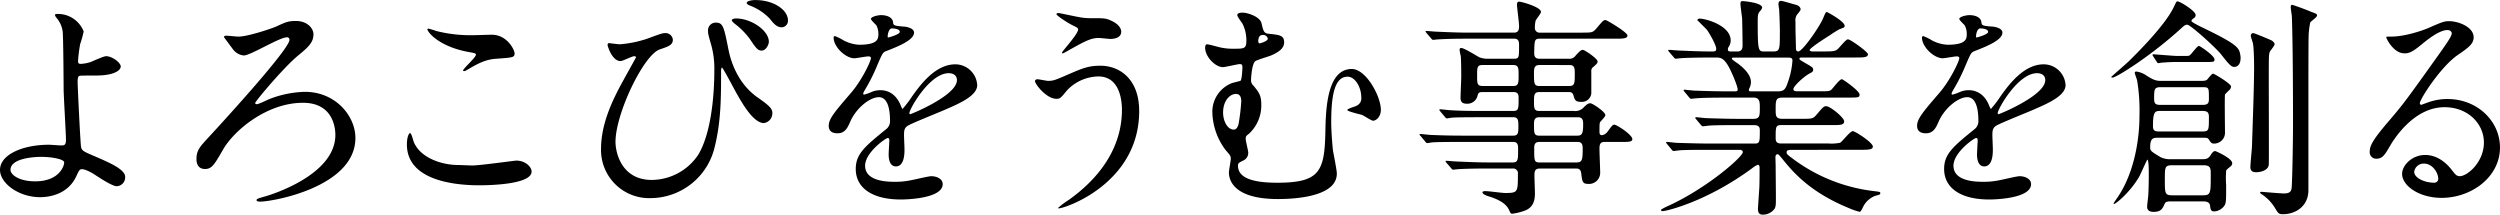 <svg xmlns="http://www.w3.org/2000/svg" xmlns:xlink="http://www.w3.org/1999/xlink" width="790.133" height="67.844" viewBox="0 0 790.133 67.844">
  <defs>
    <clipPath id="clip-path">
      <rect id="長方形_1435" data-name="長方形 1435" width="790.133" height="67.844"/>
    </clipPath>
  </defs>
  <g id="hero" transform="translate(0 0)">
    <g id="グループ_260" data-name="グループ 260" transform="translate(0 0)" clip-path="url(#clip-path)">
      <path id="パス_169" data-name="パス 169" d="M26.446,8.406a34.854,34.854,0,0,1-1.106,3.978,48.15,48.15,0,0,0-.663,5.082c0,.958.075,1.179.884,1.179a11.739,11.739,0,0,0,3.1-.589c.737-.295,4.125-1.841,4.861-1.841,1.915,0,4.64,2.062,4.64,3.242,0,1.1-1.768,2.873-7.808,2.873-.147,0-4.935,0-5.082.072-.591.149-.737.591-.737,1.99s.884,19.816,1.1,20.626c.3,1.1.738,1.326,4.568,2.946,4.567,1.989,9.356,4.051,9.356,6.408a2.8,2.8,0,0,1-2.653,2.946c-1.326,0-4.861-2.282-6.777-3.536-1.1-.737-3.1-1.841-4.2-1.841-.737,0-.884.221-1.841,2.283-2.874,6.115-9.356,6.557-11.419,6.557C5.894,60.781,0,56.36,0,52.162c0-4.788,7.073-7.955,15.47-7.955.663,0,3.315.221,3.83.221,1.1,0,1.547-.147,1.547-1.841,0-1.841-.737-14.07-.737-15.912,0-.589-.074-15.617-.295-18.2a8.383,8.383,0,0,0-1.989-4.421,1.636,1.636,0,0,1-.442-.882c0-.3.516-.3.663-.3a8.736,8.736,0,0,1,8.4,5.526M12.965,48.037c-.737,0-9.651.074-9.651,4.125,0,1.4,2.5,3.611,7.809,3.611,8.029,0,9.355-5.452,9.134-6.115-.295-.958-4.051-1.62-7.292-1.62" transform="translate(0 1.539)"/>
      <path id="パス_170" data-name="パス 170" d="M53.8,9.256C56.67,9.256,64.4,6.678,65.8,6.015c2.873-1.327,3.683-1.694,6.114-1.694,3.611,0,5.526,2.357,5.526,4.2,0,2.652-1.694,4.125-5.009,6.85-4.716,3.978-13.407,14.365-13.407,14.88,0,.147.074.368.516.368.663,0,3.388-1.4,3.978-1.62a32.831,32.831,0,0,1,11.271-2.283c9.5,0,15.91,7.513,15.91,14.586,0,15.4-25.929,20.11-30.128,20.11-.664,0-1.106-.147-1.106-.442,0-.442.3-.516,2.874-1.252.737-.221,22.025-6.408,22.025-19.375,0-2.136-.663-10.165-10.238-10.165-11.492,0-21.88,8.84-25.268,14.807C46.136,49.7,45.324,51.1,43.188,51.1c-2.578,0-2.724-2.283-2.724-3.167,0-2.725,1.1-3.9,3.9-6.925,5.452-5.893,25.489-27.844,25.489-30.717a.737.737,0,0,0-.81-.81c-2.357,0-11.492,5.745-13.628,5.745a4.867,4.867,0,0,1-3.388-1.915c-.368-.516-2.873-3.83-2.873-3.9,0-.368.516-.442.737-.442.368,0,3.315.295,3.9.295" transform="translate(21.63 2.309)"/>
      <path id="パス_171" data-name="パス 171" d="M104.581,49.144c2.21,0,13.407-1.547,13.776-1.547,2.873,0,4.861,1.989,4.861,3.463,0,3.976-12.523,4.346-16.575,4.346-7.292,0-22.836-1.327-22.836-12.892,0-2.8.81-3.609.958-3.609.516,0,1.031,2.357,1.179,2.725C88.007,46.787,94.858,49,100.088,49c.516,0,3.757.147,4.493.147M104.8,7.966c.884,0,5.01-.146,5.819-.146,4.863,0,7.22,4.786,7.22,5.893,0,1.324-.663,1.324-5.747,1.694-3.757.219-6.482,1.914-9.281,3.534-.737.442-.737.37-1.031.37-.074,0-.221,0-.221-.149,0-.663,4.051-4.125,4.051-5.009,0-.44-.221-.516-2.357-.884C93.678,11.5,90.29,6.862,90.29,6.127c0-.223.221-.223.368-.223a23.567,23.567,0,0,1,2.432.737A44.155,44.155,0,0,0,104.8,7.966" transform="translate(44.799 3.155)"/>
      <path id="パス_172" data-name="パス 172" d="M138.6,12.154c4.2-1.547,4.642-1.694,5.526-1.694a2.3,2.3,0,0,1,2.357,2.064c0,1.694-1.326,2.136-4.125,3.094-5.01,1.62-14,20.182-14,29.244,0,3.167,1.768,12.008,11.491,12.008a17.835,17.835,0,0,0,14.661-7.957c5.082-8.471,5.082-24.235,5.082-26.592a27.891,27.891,0,0,0-.958-8.03c-.958-3.315-1.031-3.683-1.031-4.493a2.438,2.438,0,0,1,2.431-2.652c2.357,0,2.578,1.326,4.051,8.618.663,3.39,2.8,10.608,9.282,15.1,3.9,2.727,4.567,3.537,4.567,4.935a3.126,3.126,0,0,1-2.652,3.1c-3.243,0-6.631-5.819-8.546-9.207-.737-1.254-4.42-8.325-4.714-8.325-.221,0-.295.737-.295.884,0,8.544,0,15.985-1.989,24.088a20.91,20.91,0,0,1-20.333,16.28,15.2,15.2,0,0,1-15.617-15.543c0-7.734,3.39-15.1,7-21.583.295-.589,4.051-7.292,4.051-7.367,0-.219-.295-.367-.516-.367-.737,0-3.683,1.547-4.346,1.547-2.8,0-4.125-4.937-4.125-5.01,0-.367.147-.663.442-.663.221,0,2.873.368,3.388.368a35.644,35.644,0,0,0,8.913-1.841m38.232,1.033c0,.958-.958,2.8-2.283,2.8-1.177,0-1.768-.737-3.683-3.609a23.417,23.417,0,0,0-4.788-4.861c-.295-.221-.958-.81-.958-1.1,0-.368.663-.589,1.326-.589,4.861,0,10.386,3.83,10.386,7.367m6.042-6.7a2.075,2.075,0,0,1-1.915,2.136c-1.547,0-2.5-1.031-3.832-2.725a16.981,16.981,0,0,0-6.408-4.2c-.737-.295-.884-.663-.884-.81,0-.516,1.4-.884,2.725-.884,5.821,0,10.314,3.094,10.314,6.482" transform="translate(66.172 -0.001)"/>
      <path id="パス_173" data-name="パス 173" d="M170.688,38.037c0-2.21,2.062-4.567,7.071-10.386,3.315-3.83,6.262-9.945,6.262-10.977,0-.442-.516-.516-.812-.516-.737,0-3.755.589-4.419.589-2.8,0-6.556-3.609-6.556-6.482,0-.221,0-.516.442-.516a16.543,16.543,0,0,1,2.8,1.4,11.707,11.707,0,0,0,4.861,1.326c6.042,0,6.042-1.989,6.042-3.462a5.889,5.889,0,0,0-.591-2.578c-.221-.37-1.766-1.694-1.766-2.138,0-.589,1.915-1.179,3.241-1.179,1.768,0,3.609.664,3.757,2.285.074.958.368,1.1,3.315,1.324.516,0,3.315.37,3.315,1.915,0,2.432-5.377,4.495-8.765,5.821-1.1.442-1.18.589-2.8,4.346a57.313,57.313,0,0,1-3.978,7.957c-.37.663-.516.884-.516,1.179a.269.269,0,0,0,.293.295,14.66,14.66,0,0,0,2.285-.81,6.86,6.86,0,0,1,2.873-.591c.958,0,4.346.149,6.261,4.495.516,1.252.589,1.4.737,1.4a34.594,34.594,0,0,0,3.02-3.978c2.431-3.39,7.22-10.093,13.628-10.093a6.948,6.948,0,0,1,6.924,6.557c0,3.462-5.819,5.893-10.386,7.881-1.841.81-10.166,4.125-11.492,4.935-1.179.737-1.252,1.548-1.252,3.094,0,.664.147,3.758.147,4.421,0,1.179,0,5.377-2.725,5.377-1.989,0-2.283-2.431-2.283-3.757,0-.737.221-4.272.221-4.347,0-.293,0-.882-.516-.882-.589,0-7.146,4.567-7.146,8.765,0,5.082,7.367,5.082,9.5,5.082a22.8,22.8,0,0,0,4.714-.442c1.031-.147,5.747-1.326,6.7-1.326,1.547,0,3.609.737,3.609,2.5,0,4.568-11.419,4.863-13.186,4.863-9.355,0-14.291-3.832-14.291-9.651,0-4.714,2.8-7.071,9.724-12.671a3.138,3.138,0,0,0,1.1-2.578c0-3.315-.589-7.439-3.536-7.439-2.8,0-7.146,3.388-9.061,7.808-.81,1.841-1.62,3.609-3.978,3.609-1.4,0-2.8-.442-2.8-2.431m18.784-27.844c.147,0,3.683-.958,3.683-1.769,0-.958-1.841-1.1-2.5-1.1-1.031,0-1.326,2.061-1.326,2.357s0,.516.147.516m6.7,23.867c0,.147.074.368.295.368S211.2,28.535,211.2,23.672c0-1.841-1.621-2.208-2.578-2.208-6.115,0-12.45,11.417-12.45,12.6" transform="translate(91.24 1.667)"/>
      <path id="パス_174" data-name="パス 174" d="M246.1,33.627c0,22.909-23.425,30.791-25.414,30.791-.074,0-.221,0-.221-.147A24.723,24.723,0,0,1,223.7,61.84c10.019-7.071,16.943-16.722,16.943-28.581,0-2.357-.442-10.535-7.439-10.535a13.95,13.95,0,0,0-9.872,4.346c-1.989,2.432-2.21,2.725-3.388,2.725-3.167,0-6.777-4.64-6.777-5.6,0-.368.44-.589.737-.589.516,0,2.873.516,3.388.516,1.694,0,2.21-.221,6.777-2.21,4.125-1.768,6.04-2.578,9.724-2.578,6.335,0,12.3,4.419,12.3,14.291M227.753,4.088a19.876,19.876,0,0,0,3.388.221c3.537,0,4.347,0,5.82.663,3.02,1.252,3.462,2.946,3.462,3.609,0,1.841-1.989,2.285-3.388,2.285-.589,0-3.169-.3-3.684-.3-2.431,0-4.125.884-8.913,3.537-.368.219-2.283,1.326-2.431,1.326a.27.27,0,0,1-.295-.295c0-.295,5.082-5.821,5.082-7.22,0-.442-.147-.589-1.547-1.252-2.21-1.1-5.3-3.241-5.3-3.609s.589-.368.737-.368c.221,0,5.966,1.252,7.071,1.4" transform="translate(113.948 1.436)"/>
      <path id="パス_175" data-name="パス 175" d="M266.033,5.975c.591,2.5.737,3.167,2.357,3.315,3.464.367,4.789.516,4.789,2.725,0,1.841-1.622,3.02-4.125,4.125-.738.295-4.2,1.326-4.937,1.768-1.1.663-1.4,5.231-1.4,6.04a2.22,2.22,0,0,0,.812,1.769c1.694,2.136,2.429,3.02,2.429,5.966a12.205,12.205,0,0,1-3.9,9.207c-.812.589-1.033.81-1.033,1.622,0,.663.812,3.683.812,4.419a2.644,2.644,0,0,1-1.622,2.431c-1.326.663-1.62.81-1.62,1.62,0,3.683,4.2,5.379,12.376,5.379,13.555,0,15.028-3.611,15.247-16.5.149-6.483.442-19.449,8.325-19.449,4.568,0,9.207,8.693,9.207,12.892,0,2.431-1.694,3.462-2.431,3.462-.589,0-2.946-1.62-3.536-1.841-.737-.221-4.64-1.1-4.64-1.547s2.578-1.1,3.02-1.4a2.525,2.525,0,0,0,1.4-2.578c0-3.167-1.915-6.557-4.346-6.557-4.272,0-5.158,6.483-5.158,14.439,0,2.431.3,6.483.516,8.62.149,1.1,1.254,6.335,1.254,7.587,0,7.734-14.882,8.029-18.639,8.029-14.511,0-15.468-6.482-15.468-8.4,0-.663.589-3.609.589-4.272,0-.958-.147-1.1-1.62-2.8a20.584,20.584,0,0,1-4.2-11.86,9.681,9.681,0,0,1,6.115-9.282c.368-.147,2.283-.588,2.725-.737.516-.147.663-3.978.663-4.272,0-.958-.368-1.031-.81-1.031-.737,0-4.493.958-5.377.958-2.357,0-5.6-3.241-5.6-6.187,0-.221.074-1.031.588-1.031.591,0,3.39.81,4.053.958a17.935,17.935,0,0,0,4.346.442c3.462,0,4.051,0,4.051-2.725A11.773,11.773,0,0,0,260.067,6.2c-.221-.442-1.694-2.285-1.694-2.8,0-.958,1.841-.81,2.431-.737,1.694.295,4.789,1.4,5.23,3.316m-8.1,22.32c-1.841,0-4.051,2.062-4.051,5.893,0,2.578,1.326,5.377,3.388,5.377.884,0,1.252-.958,1.473-1.62a61.548,61.548,0,0,0,.884-7.292c0-1.62-.589-2.357-1.694-2.357M265,11.573c0,.516.149.737.516.737.075,0,2.506-.663,2.506-1.473a1.49,1.49,0,0,0-1.548-1.18,1.754,1.754,0,0,0-.737.149c-.737.442-.737,1.62-.737,1.768" transform="translate(132.678 1.392)"/>
      <path id="パス_176" data-name="パス 176" d="M307.544,12.048c-5.6,0-7.884.147-9.284.221-.293,0-1.324.147-1.547.147-.293,0-.442-.147-.661-.442L294.58,10.28c-.224-.368-.3-.368-.3-.516s.074-.147.3-.147c.516,0,2.722.221,3.241.221,3.606.147,6.628.295,10.09.295h14.363c1.548,0,1.548-1.326,1.548-2.136,0-1.1-.661-5.819-.661-6.7,0-.812.367-.958.661-.958.737,0,6.925,1.694,6.925,3.241,0,.516-1.548,2.357-1.7,2.8a9.318,9.318,0,0,0-.221,2.062,1.469,1.469,0,0,0,1.622,1.694H343.49c3.315,0,3.609,0,4.714-1.252,2.064-2.431,2.284-2.725,2.946-2.725.442,0,6.927,3.9,6.927,4.861,0,1.031-1.475,1.031-3.979,1.031H330.453c-1.769,0-1.769.442-1.843,4.493,0,.738.074,1.841,1.622,1.841h9.207a2.359,2.359,0,0,0,2.282-1.031c1.18-1.251,1.622-1.768,2.285-1.768.516,0,4.64,2.725,4.64,3.683,0,.516-.368.812-1.326,1.694a1.464,1.464,0,0,0-.663,1.4v7a2.98,2.98,0,0,1-3.167,2.652c-1.915,0-2.061-.589-2.5-2.136a1.308,1.308,0,0,0-1.4-.958h-9.43c-1.619,0-1.619,1.1-1.619,3.094,0,1.841,0,2.873,1.619,2.873h10.9a3.637,3.637,0,0,0,3.1-1.031c.881-.884,1.4-1.4,2.208-1.4.663,0,4.714,2.727,4.714,3.684,0,.367-.074.516-1.4,1.989-.442.442-.442.737-.442,3.315,0,.442,0,1.1.81,1.1a2.675,2.675,0,0,0,1.62-.958c1.55-2.062,1.7-2.357,2.283-2.357.738,0,5.672,3.167,5.672,4.567,0,.884-1.324.884-3.241.884h-5.6c-1.548,0-1.548,1.252-1.548,2.21,0,1.179.221,6.483.221,7.292a3.532,3.532,0,0,1-3.83,3.758c-1.768,0-1.841-.81-2.136-3.167-.147-1.4-.737-1.694-1.62-1.694H330.453c-1.769,0-1.769,1.031-1.769,2.431,0,.809.147,4.419.147,5.156,0,1.62,0,4.714-3.462,5.819a17.485,17.485,0,0,1-3.683.884c-.516,0-.589-.221-.958-1.031-.516-1.179-1.621-2.873-6.114-4.346-.812-.221-2.359-.737-2.359-1.4,0-.368.81-.368.958-.368.958,0,5.3.589,6.187.589,4.053,0,4.053-.221,4.053-5.966a1.516,1.516,0,0,0-1.7-1.768h-7.88c-5.23,0-8.62.146-9.282.219-.293,0-1.4.147-1.622.147s-.367-.147-.589-.442l-1.472-1.694c-.3-.368-.3-.368-.3-.516,0-.072.075-.147.222-.147.516,0,2.8.221,3.315.221,3.609.147,6.629.295,10.091.295h7.513c1.769,0,1.769-.81,1.769-4.2,0-1.1,0-2.283-1.547-2.283H305.627c-6.41,0-8.546.074-9.281.147-.222,0-1.251.221-1.475.221-.292,0-.516-.221-.735-.516l-1.4-1.694c-.295-.295-.368-.368-.368-.442,0-.147.149-.221.3-.221.514,0,2.8.295,3.239.295,3.609.147,6.631.221,10.093.221h15.985c1.62,0,1.62-.958,1.62-3.02,0-1.62,0-2.8-1.545-2.8H311.889c-6.482,0-8.618.072-9.282.146-.295,0-1.326.221-1.548.221-.293,0-.442-.146-.661-.442l-1.472-1.768c-.224-.293-.3-.368-.3-.442,0-.147.074-.221.3-.221.516,0,2.725.295,3.241.295,3.606.221,6.628.221,10.09.221h9.8c1.62,0,1.62-.81,1.62-3.978,0-.81,0-1.989-1.548-1.989H312.4c-1.4,0-1.473.295-1.768,1.4a3.283,3.283,0,0,1-3.388,2.283c-1.694,0-1.917-.958-1.917-1.915,0-1.031.222-5.672.222-6.629,0-.221,0-5.01-.146-6.483a16.79,16.79,0,0,1-.37-1.915c0-.368.074-.663.516-.663.959,0,5.01,2.578,5.745,2.946a7.47,7.47,0,0,0,2.946.442H322.2c1.62,0,1.62-.367,1.62-4.272,0-.81,0-2.062-1.473-2.062ZM322.056,27c1.62,0,1.62-1.1,1.62-3.388,0-2.138,0-3.241-1.62-3.241H312.33c-1.766,0-1.766.737-1.766,3.315s0,3.315,1.84,3.315Zm8.176-6.629c-1.694,0-1.694,1.252-1.694,2.652,0,3.094,0,3.978,1.694,3.978h9.428c1.769,0,1.769-.884,1.769-3.9,0-1.547,0-2.725-1.623-2.725Zm12.08,22.32c1.473,0,1.766-.884,1.766-3.462,0-1.1,0-2.357-1.619-2.357h-12.3c-1.619,0-1.619,1.252-1.619,2.357,0,2.578,0,3.462,1.619,3.462Zm-12.08,1.989c-1.622,0-1.622,1.179-1.622,2.062,0,3.979,0,4.419,1.769,4.419h11.564c1.693,0,1.989-.589,1.989-4.051,0-1.252,0-2.431-1.621-2.431Z" transform="translate(156.283 0.179)"/>
      <path id="パス_177" data-name="パス 177" d="M383.643,47.263c-1.031,0-1.843,0-1.843.738,0,.661.3.81,2.653,2.578A53.14,53.14,0,0,0,409.425,60.3c1.769.221,1.989.221,1.989.663s-.368.516-1.545.81a7.055,7.055,0,0,0-3.979,3.684c-.221.516-.737,1.4-.958,1.4a21.023,21.023,0,0,1-3.609-1.254c-10.9-4.493-16.427-10.017-20.258-14.732-1.694-2.062-1.768-2.211-2.138-2.211-.588,0-.661.664-.661.885,0,.293.074,2.5.074,2.946,0,1.4.072,8.176.072,9.723,0,2.652,0,3.242-.735,4.053a4.613,4.613,0,0,1-3.315,1.472c-.884,0-1.622-.221-1.622-1.84,0-.147.368-5.673.442-6.778.074-1.915.074-4.272.074-6.187,0-.295,0-.958-.589-.958a7.753,7.753,0,0,0-1.768,1.1c-14.291,10.535-27.108,13.555-28.288,13.555-.146,0-.516-.075-.516-.368,0-.223,1.473-.885,1.547-.958,12.671-5.6,24.31-15.838,24.31-17.311,0-.738-.737-.738-1.252-.738h-9.723c-2.432,0-7,0-8.914.147-.221,0-1.694.223-1.989.223-.221,0-.368-.149-.663-.516l-1.4-1.694c-.295-.37-.295-.37-.295-.443a.235.235,0,0,1,.221-.221c.516,0,2.725.295,3.241.295,2.136.074,7.071.221,10.165.221h14.439c1.547,0,1.547-.663,1.547-4.125,0-.81-.074-1.694-1.841-1.694h-5.3c-2.727,0-7.218,0-8.84.147-.221,0-1.766.221-1.989.221-.293,0-.368-.147-.663-.442l-1.473-1.768c-.295-.368-.295-.368-.295-.442,0-.147.147-.221.295-.221.444,0,2.725.295,3.242.295,2.062.074,6.777.221,10.091.221h4.64c2.136,0,2.136-.884,2.136-3.609,0-1.547,0-3.1-1.915-3.1H362.5c-1.766,0-6.776,0-9.353.221-.222,0-1.327.149-1.548.149s-.368-.149-.663-.516l-1.4-1.694c-.295-.37-.295-.37-.295-.442a.234.234,0,0,1,.221-.221c.442,0,2.727.293,3.243.293,2.135.074,5.965.221,10.091.221h2.725c.368,0,.81,0,.81-.588,0-1.106-2.062-5.894-3.02-7.515-1.473-2.431-2.431-2.578-3.83-2.578h-1.843c-2.946,0-7.881.074-9.281.221-.295,0-1.326.147-1.621.147-.222,0-.368-.147-.589-.442l-1.473-1.694c-.295-.368-.295-.368-.295-.516s.146-.147.219-.147c.516,0,2.727.221,3.243.221,2.136.074,5.966.295,10.166.295,1.1,0,1.545,0,1.545-.884,0-1.033-1.915-4.567-2.946-5.966-.442-.517-3.02-3.022-3.02-3.022,0-.221.295-.516.737-.516,1.841,0,9.8,2.136,9.8,6.925a3.86,3.86,0,0,1-.516,1.841,1.545,1.545,0,0,0-.368,1.031c0,.589.589.589.81.589h2.21c1.62,0,1.62-1.326,1.62-1.989,0-1.326-.074-6.557-.147-8.546-.074-.663-.516-3.757-.516-4.493,0-.884.295-.884.737-.884.147,0,6.114.442,6.114,2.062a2.606,2.606,0,0,1-.737,1.179c-.516.589-.663,1.179-.663,2.8,0,9.872.147,9.872,2.211,9.872h2.65c2.138,0,2.138-.589,2.138-6.335,0-1.99-.149-5.673-.223-7a12.466,12.466,0,0,1-.219-1.62c0-.589.219-1.031.735-1.031.442,0,.958.147,5.084,1.326.442.147,1.178.663,1.178,1.326,0,.295-.147.442-.81,1.326a3.058,3.058,0,0,0-.81,2.578c0,4.2.074,4.567.147,8.325,0,.516.074,1.1.737,1.1,1.326,0,6.629-7.662,7.809-10.387.809-1.915.884-2.062,1.251-2.062.149,0,5.6,2.946,5.6,4.346,0,.516-.147.516-1.694,1.1a32.851,32.851,0,0,0-3.022,1.915c-.735.443-6.335,3.979-6.335,4.642,0,.368.589.442.886.442h3.608c2.8,0,3.537-.074,4.272-.663.516-.368,2.653-3.169,3.315-3.169.812,0,6.336,3.979,6.336,4.716,0,1.031-1.473,1.031-3.978,1.031H386.663c-.295,0-.81,0-.81.368,0,.295.147.368,1.62,1.252,2.432,1.4,2.725,1.547,2.725,2.283,0,.516-.293.737-1.326,1.252-1.694.958-4.935,3.9-4.935,4.861,0,.663.884.663,1.4.663h6.629c3.02,0,3.388,0,3.978-.514.516-.443,2.58-3.316,3.315-3.316.3,0,5.6,3.683,5.6,4.861,0,.958-.368.958-3.756.958H380.549c-2.21,0-2.21.885-2.21,3.758,0,1.915,0,2.946,2.061,2.946h6.115c3.241,0,3.609,0,4.64-1.179,2.138-2.5,2.357-2.8,3.169-2.8,1.252,0,5.672,3.609,5.672,4.788s-1.326,1.179-3.683,1.179H380.181c-1.842,0-1.842.589-1.842,3.978,0,.884,0,1.841,1.768,1.841H395.06a14.107,14.107,0,0,0,3.611-.221c.663-.295,3.167-3.683,4.051-3.683.737,0,6.335,3.609,6.335,4.861,0,1.031-1.473,1.031-3.9,1.031Zm-18.563-29.17c-.147,0-.589,0-.589.368,0,.221,1.252,1.1,1.547,1.252,3.536,2.578,4.493,4.567,4.493,6.187a4.395,4.395,0,0,1-.516,1.915,1.4,1.4,0,0,0-.147.589c0,.368.516.368.81.368h8.177c2.136,0,2.578-.588,3.388-3.02a24.956,24.956,0,0,0,1.4-6.7c0-.737-.295-.958-1.547-.958Z" transform="translate(182.865 0.102)"/>
      <path id="パス_178" data-name="パス 178" d="M394.848,38.037c0-2.21,2.061-4.567,7.071-10.386,3.315-3.83,6.259-9.945,6.259-10.977,0-.442-.516-.516-.809-.516-.738,0-3.756.589-4.419.589-2.8,0-6.559-3.609-6.559-6.482,0-.221,0-.516.443-.516a16.489,16.489,0,0,1,2.8,1.4,11.716,11.716,0,0,0,4.864,1.326c6.038,0,6.038-1.989,6.038-3.462a5.926,5.926,0,0,0-.589-2.578c-.221-.37-1.769-1.694-1.769-2.138,0-.589,1.917-1.179,3.241-1.179,1.771,0,3.611.664,3.758,2.285.072.958.368,1.1,3.316,1.324.514,0,3.315.37,3.315,1.915,0,2.432-5.377,4.495-8.767,5.821-1.106.442-1.18.589-2.8,4.346a57.32,57.32,0,0,1-3.977,7.957c-.368.663-.516.884-.516,1.179a.269.269,0,0,0,.293.295,14.771,14.771,0,0,0,2.286-.81,6.842,6.842,0,0,1,2.871-.591c.959,0,4.346.149,6.262,4.495.516,1.252.589,1.4.735,1.4a34.585,34.585,0,0,0,3.022-3.978c2.429-3.39,7.219-10.093,13.627-10.093a6.948,6.948,0,0,1,6.925,6.557c0,3.462-5.821,5.893-10.386,7.881-1.843.81-10.166,4.125-11.494,4.935-1.178.737-1.251,1.548-1.251,3.094,0,.664.146,3.758.146,4.421,0,1.179,0,5.377-2.725,5.377-1.989,0-2.282-2.431-2.282-3.757,0-.737.22-4.272.22-4.347,0-.293,0-.882-.516-.882-.591,0-7.145,4.567-7.145,8.765,0,5.082,7.367,5.082,9.5,5.082a22.824,22.824,0,0,0,4.716-.442c1.028-.147,5.744-1.326,6.7-1.326,1.548,0,3.611.737,3.611,2.5,0,4.568-11.42,4.863-13.188,4.863-9.353,0-14.291-3.832-14.291-9.651,0-4.714,2.8-7.071,9.726-12.671a3.143,3.143,0,0,0,1.1-2.578c0-3.315-.589-7.439-3.537-7.439-2.8,0-7.143,3.388-9.06,7.808-.81,1.841-1.622,3.609-3.978,3.609-1.4,0-2.8-.442-2.8-2.431m18.784-27.844c.147,0,3.681-.958,3.681-1.769,0-.958-1.841-1.1-2.506-1.1-1.028,0-1.324,2.061-1.324,2.357s0,.516.149.516m6.7,23.867c0,.147.072.368.293.368s14.735-5.893,14.735-10.756c0-1.841-1.621-2.208-2.58-2.208-6.112,0-12.448,11.417-12.448,12.6" transform="translate(211.063 1.667)"/>
      <path id="パス_179" data-name="パス 179" d="M475.715,18.115c0,2.652-1.547,2.873-1.915,2.873-.812,0-1.254-.074-4.2-3.9-1.693-2.136-9.723-9.428-10.754-9.428-.589,0-.958.293-1.547.809-9.575,8.841-20.847,15.913-22.1,15.913-.146,0-.368-.075-.368-.223,0-.074,4.789-4.2,5.6-5.009,3.315-3.241,11.492-11.491,14.142-17.017.812-1.694.812-1.841,1.254-1.841.737,0,5.672,3.02,5.672,4.272,0,.589-.219.81-.884,1.252-.074.074-.442.368-.442.664,0,.367,2.58,1.62,3.167,1.915,11.05,5.3,11.861,6.482,12.229,8.544a6.456,6.456,0,0,1,.147,1.179M453.984,63.493c-1.547,0-1.989.074-2.357.958-.589,1.326-1.1,2.357-3.388,2.357-2.064,0-2.064-1.179-2.064-1.768,0-.516.368-3.1.368-3.684.149-2.577.149-5.819.149-6.7,0-.663,0-4.346-.442-4.346-.149,0-2.064,4.419-2.506,5.23-2.8,4.937-7.439,8.767-8.03,8.767-.072,0-.146-.074-.146-.221,0,0,.884-1.327,1.4-2.064,6.777-10.165,6.777-23.646,6.777-25.34a58.7,58.7,0,0,0-.737-11.419c-.074-.368-.737-2.062-.737-2.431,0-.295.221-.368.589-.368a7.694,7.694,0,0,1,3.315,1.4c2.357,1.475,3.094,1.547,4.714,1.547h12.229c1.1,0,1.62-.072,1.99-.368.293-.295,1.473-1.915,1.915-1.915.367,0,5.672,3.169,5.672,4.053a1.655,1.655,0,0,1-.591,1.177c-.219.149-.958.959-1.324,1.327-.149,1.03,0,10.312,0,12.3a3.422,3.422,0,0,1-3.463,3.241c-.735,0-.958-.221-1.621-1.251-.368-.591-.663-.591-1.987-.591H449.565c-1.326,0-2.431,0-2.431,3.022,0,1.1.293,1.326,3.388,3.167a7.19,7.19,0,0,0,3.315.589h9.649c1.4,0,1.989-.147,2.725-1.252.516-.81.957-1.326,1.473-1.326.147,0,5.377,2.283,5.377,3.83a1.186,1.186,0,0,1-.44.958c-1.252,1.031-1.4,1.179-1.475,1.473a30.471,30.471,0,0,0,0,4.493c0,5.082,0,5.673-.589,6.557a4.2,4.2,0,0,1-3.167,1.768c-1.1,0-1.178-.663-1.324-1.768-.149-1.326-1.4-1.4-2.285-1.4Zm3.976-45.967c1.327,0,1.475,0,1.769-.295.516-.368,2.283-2.873,2.8-2.873.368,0,4.937,3.094,4.937,4.272,0,.81-.3.81-2.8.81h-9.724c-.958,0-3.462.147-4.346.221a4.422,4.422,0,0,1-.885.147c-.221,0-.295-.147-.514-.442l-1.1-1.694c-.222-.368-.222-.368-.222-.442a.2.2,0,0,1,.222-.221c.662,0,6.335.516,7.512.516Zm5.748,23.867c1.987,0,1.987-.442,1.987-4.419,0-1.252-.146-2.062-1.987-2.062h-13.26c-1.768,0-2.432.074-2.432,4.861,0,1.548.884,1.62,1.99,1.62ZM463.56,33c2.136,0,2.136-.737,2.136-2.285,0-3.094,0-3.315-1.987-3.315h-13.26c-2.064,0-2.064.738-2.064,3.684,0,1.547.442,1.915,2.064,1.915ZM454.2,52.074c-2.431,0-2.431.589-2.431,4.419,0,4.567,0,5.082,2.431,5.082h9.577c2.5,0,2.5-.661,2.5-6.408,0-2.21,0-3.094-2.431-3.094Zm25.49-41.767c.442,0,5.449,2.136,5.891,2.357.3.221.885.663.885,1.179,0,.442-1.4,2.062-1.547,2.431-.3.884-.3,1.62-.3,8.986,0,4.2.074,25.783,0,26.594-.146,1.841-2.577,2.431-4.051,2.431-1.621,0-1.768-1.031-1.768-1.62,0-1.1.516-5.893.516-6.85.221-7.073.663-18.491.663-24.973,0-1.473-.074-6.482-.442-7.587-.589-1.841-.663-2.062-.589-2.21.074-.516.368-.737.738-.737m12.375-8.914c.293,0,5.084,1.768,5.819,2.136,1.841.663,1.989.737,1.989,1.252s-1.915,1.768-2.136,2.138a25.256,25.256,0,0,0-.516,4.125c-.072,2.283-.072,14.07-.072,19.079V59.957c0,5.009-3.979,7.587-8.03,7.587-1.252,0-1.475-.147-2.506-1.915a13.8,13.8,0,0,0-3.83-4.126c-.81-.516-.884-.588-.884-.809s.295-.221.442-.221c.223,0,5.968.514,7.071.514,1.327,0,2.285-.293,2.431-1.694.149-.958.443-12.375.443-21.51,0-8.176-.074-25.414-.37-32.707,0-.589-.516-3.02-.293-3.462a.444.444,0,0,1,.442-.221" transform="translate(232.435 0.153)"/>
      <path id="パス_180" data-name="パス 180" d="M524.158,42.748c0-6.041-5.084-11.2-12.448-11.2-9.724,0-15.985,10.091-17.313,12.376-1.473,2.5-2.21,3.9-4.2,3.9a2.03,2.03,0,0,1-2.136-2.062c0-1.841.589-3.462,5.819-9.577,4.791-5.6,5.526-6.556,16.648-22.173,2.431-3.462,3.463-5.009,3.463-5.819,0-.516-.516-1.031-1.4-1.031-2.727,0-7.073,3.683-8.325,4.714-2.946,2.431-3.976,2.652-5.23,2.652-3.462,0-5.744-4.714-5.744-5.082,0-.221.218-.221,1.766-.221,3.9,0,9.355-1.768,11.417-2.653,4.567-1.989,5.082-2.21,6.706-2.21,2.943,0,7.733,1.843,7.733,5.084,0,2.136-1.694,3.315-5.231,5.745-5.3,3.757-11.785,13.849-11.785,15.1,0,.221.222.516.442.516.442-.147,1.4-.516,1.842-.663a17.827,17.827,0,0,1,6.485-1.179c9.427,0,16.572,7,16.572,15.321,0,9.356-9.06,15.913-18.416,15.913-7.291,0-12.522-3.905-12.522-7.588,0-2.652,3.1-5.966,7.292-5.966,3.462,0,6.335,2.062,8.4,4.714,1.031,1.326,1.473,1.989,2.5,1.989,2.5,0,7.66-4.493,7.66-10.607m-18.93,6.629a3.013,3.013,0,0,0-3.1,2.578c0,1.915,3.169,3.463,6.338,3.463a1.221,1.221,0,0,0,1.252-1.327c0-1.768-1.769-4.714-4.493-4.714" transform="translate(260.891 2.334)"/>
    </g>
  </g>
</svg>
